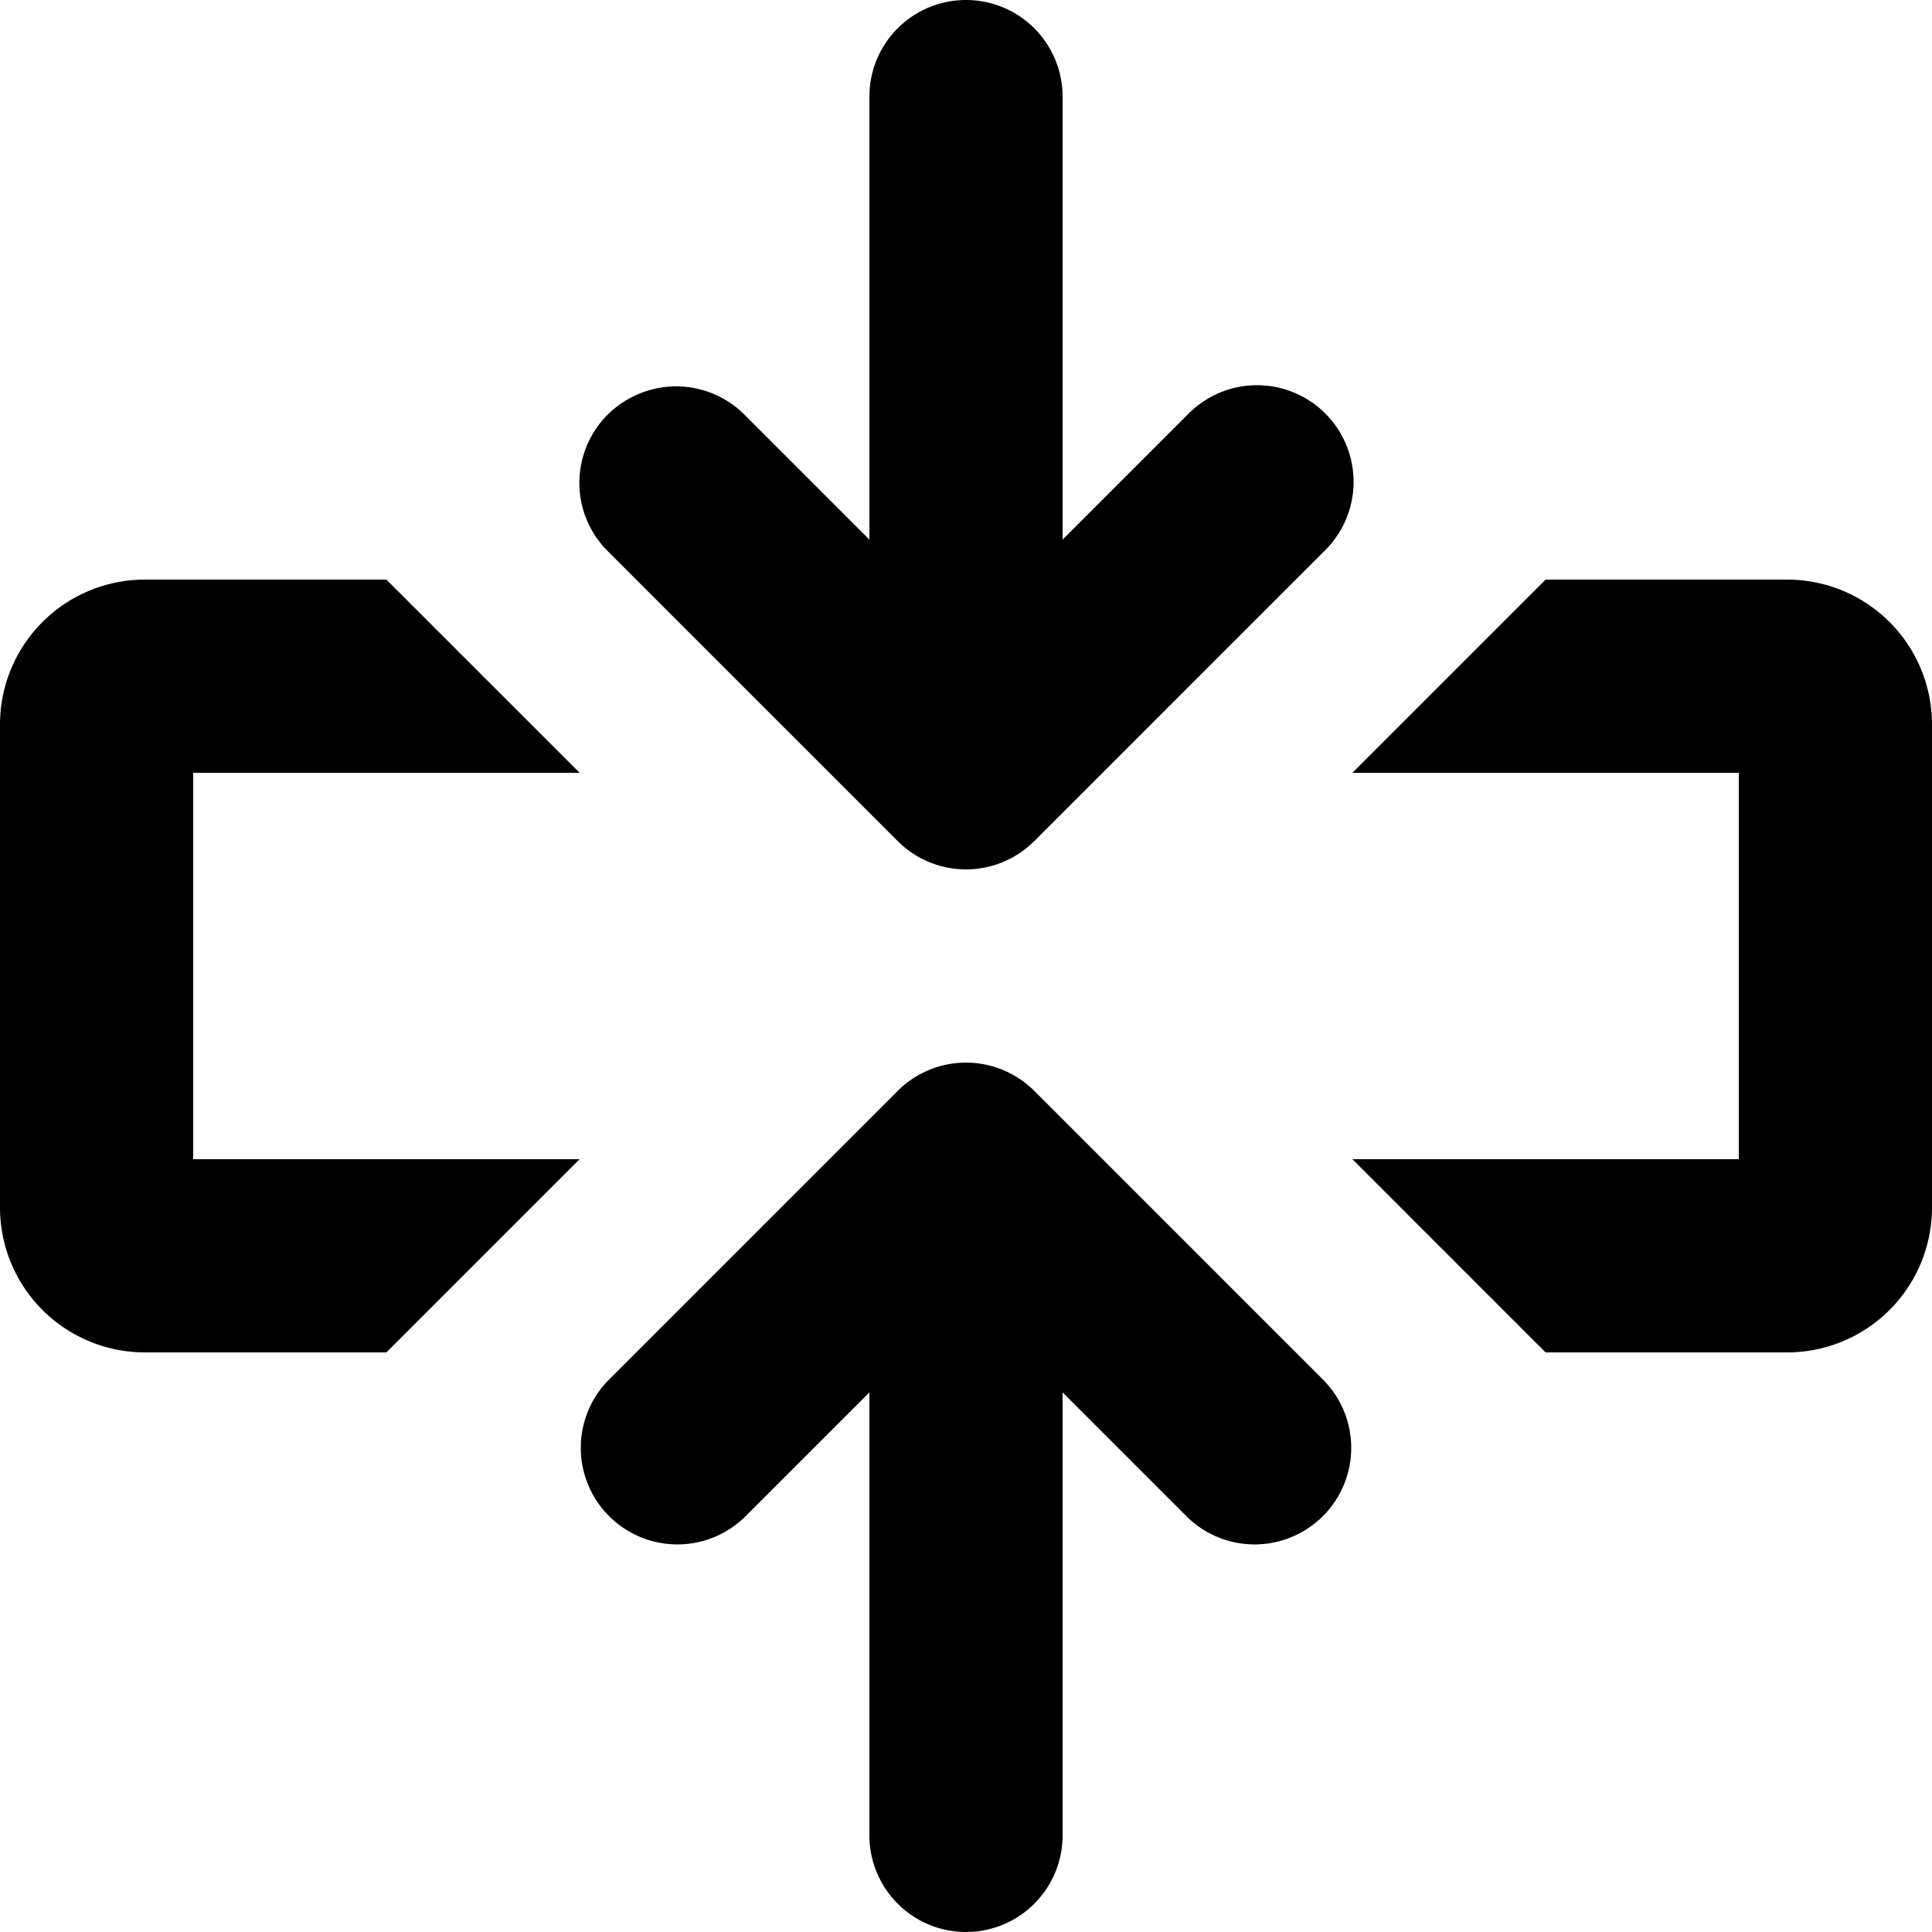 <svg viewBox="0 0 20 20" xmlns="http://www.w3.org/2000/svg"><path d="M11 14.414v4.586a1 1 0 0 1-2 0v-4.586l-1.293 1.293a1 1 0 0 1-1.414-1.414l3-3a1 1 0 0 1 1.414 0l3 3a1 1 0 0 1-1.414 1.414l-1.293-1.293Zm2.707-8.707-3 3a1 1 0 0 1-1.414 0l-3-3a.997.997 0 0 1 .324-1.631.999.999 0 0 1 1.09.217l1.293 1.293v-4.586a1 1 0 0 1 2 0v4.586l1.293-1.293a1 1 0 1 1 1.414 1.414Zm4.293 2.293h-4l2-2h2.5a1.5 1.5 0 0 1 1.5 1.5v5a1.5 1.5 0 0 1-1.5 1.5h-2.5l-2-2h4v-4Zm-14 6 2-2h-4v-4h4l-2-2h-2.5a1.5 1.5 0 0 0-1.5 1.5v5a1.5 1.5 0 0 0 1.5 1.5h2.5Z"/></svg>